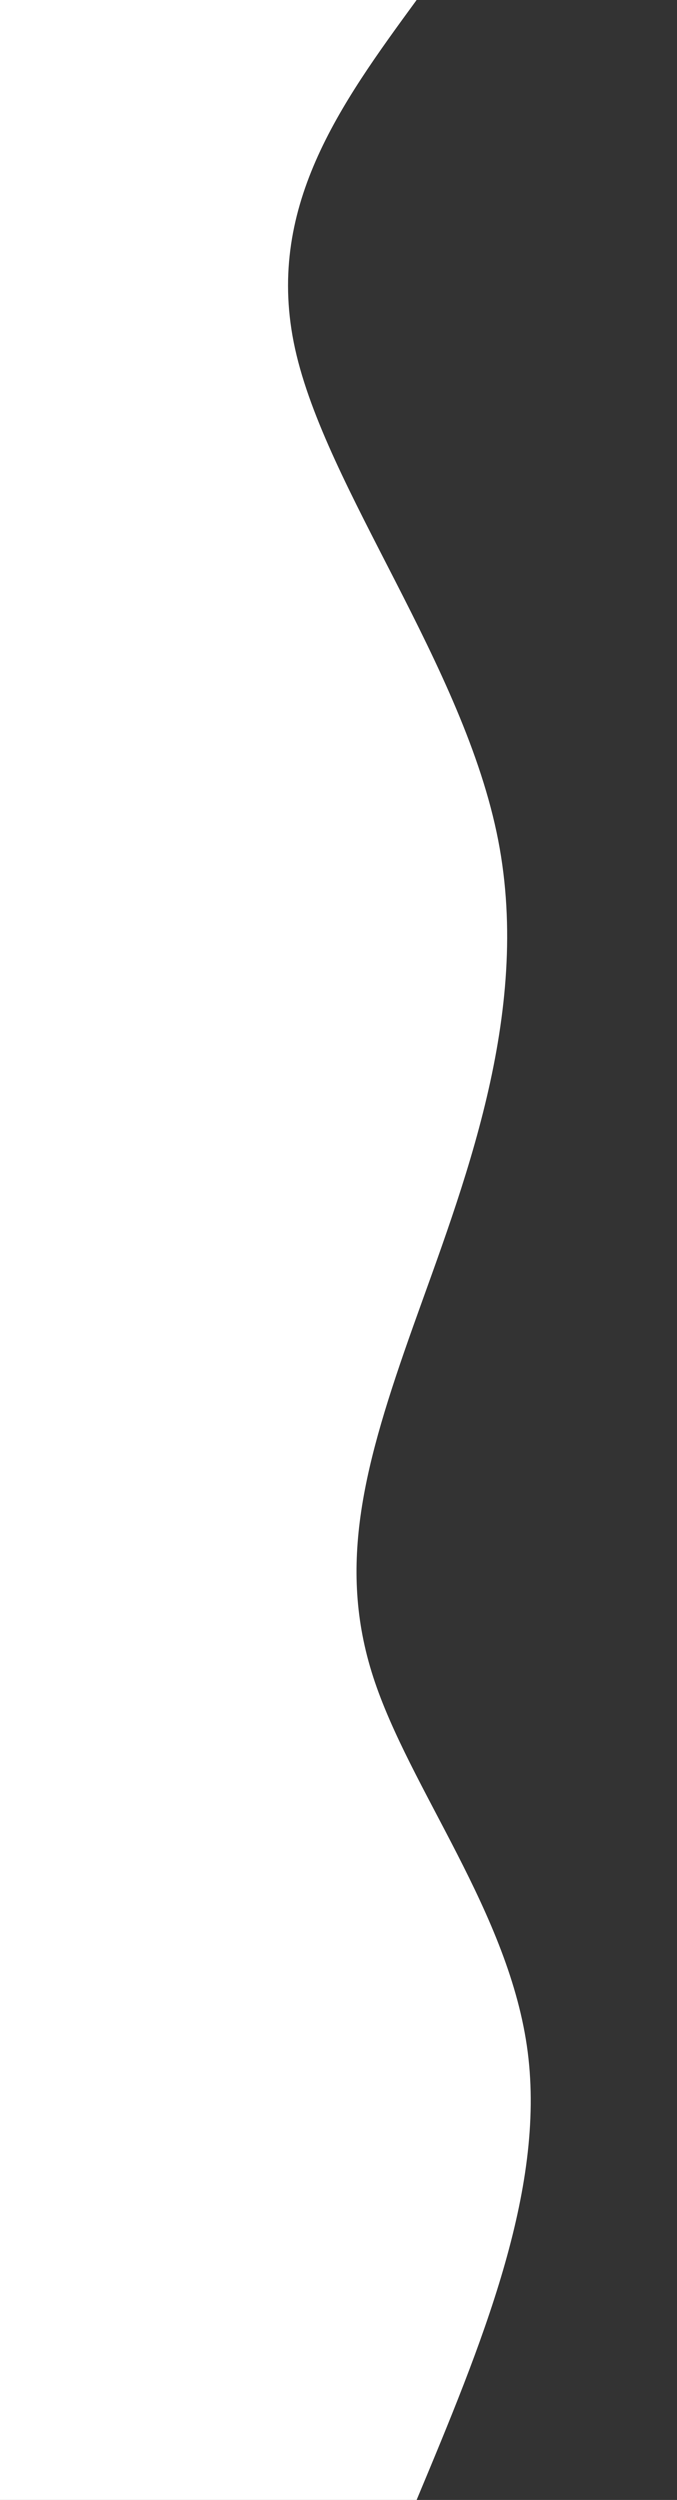 <svg xmlns="http://www.w3.org/2000/svg" viewBox="0 0 390 1440" width="100%" height="100%"><rect x="0" y="0" width="390" height="1440" fill="#333333" stroke="none"/><g xmlns="http://www.w3.org/2000/svg" transform="matrix(0 1 -1 0 390 -0)"><g xmlns="http://www.w3.org/2000/svg" transform="matrix(0 1 -1 0 1440 -0)"><g xmlns="http://www.w3.org/2000/svg" transform="matrix(-1 0 0 -1 390 1440)"><g xmlns="http://www.w3.org/2000/svg" transform="matrix(0 1 -1 0 390 -0)"><path d="M 0,400 L 0,150 C 60.11,193.918 120.221,237.836 201,220 C 281.779,202.164 383.228,122.574 484,103 C 584.772,83.426 684.867,123.867 764,152 C 843.133,180.133 901.305,195.959 966,175 C 1030.695,154.041 1101.913,96.297 1182,86 C 1262.087,75.703 1351.044,112.851 1440,150 L 1440,400 L 0,400 Z" stroke="none" stroke-width="0" fill="#fff" fill-opacity="1" class="transition-all duration-300 ease-in-out delay-150 path-0"></path></g></g></g></g></svg>
